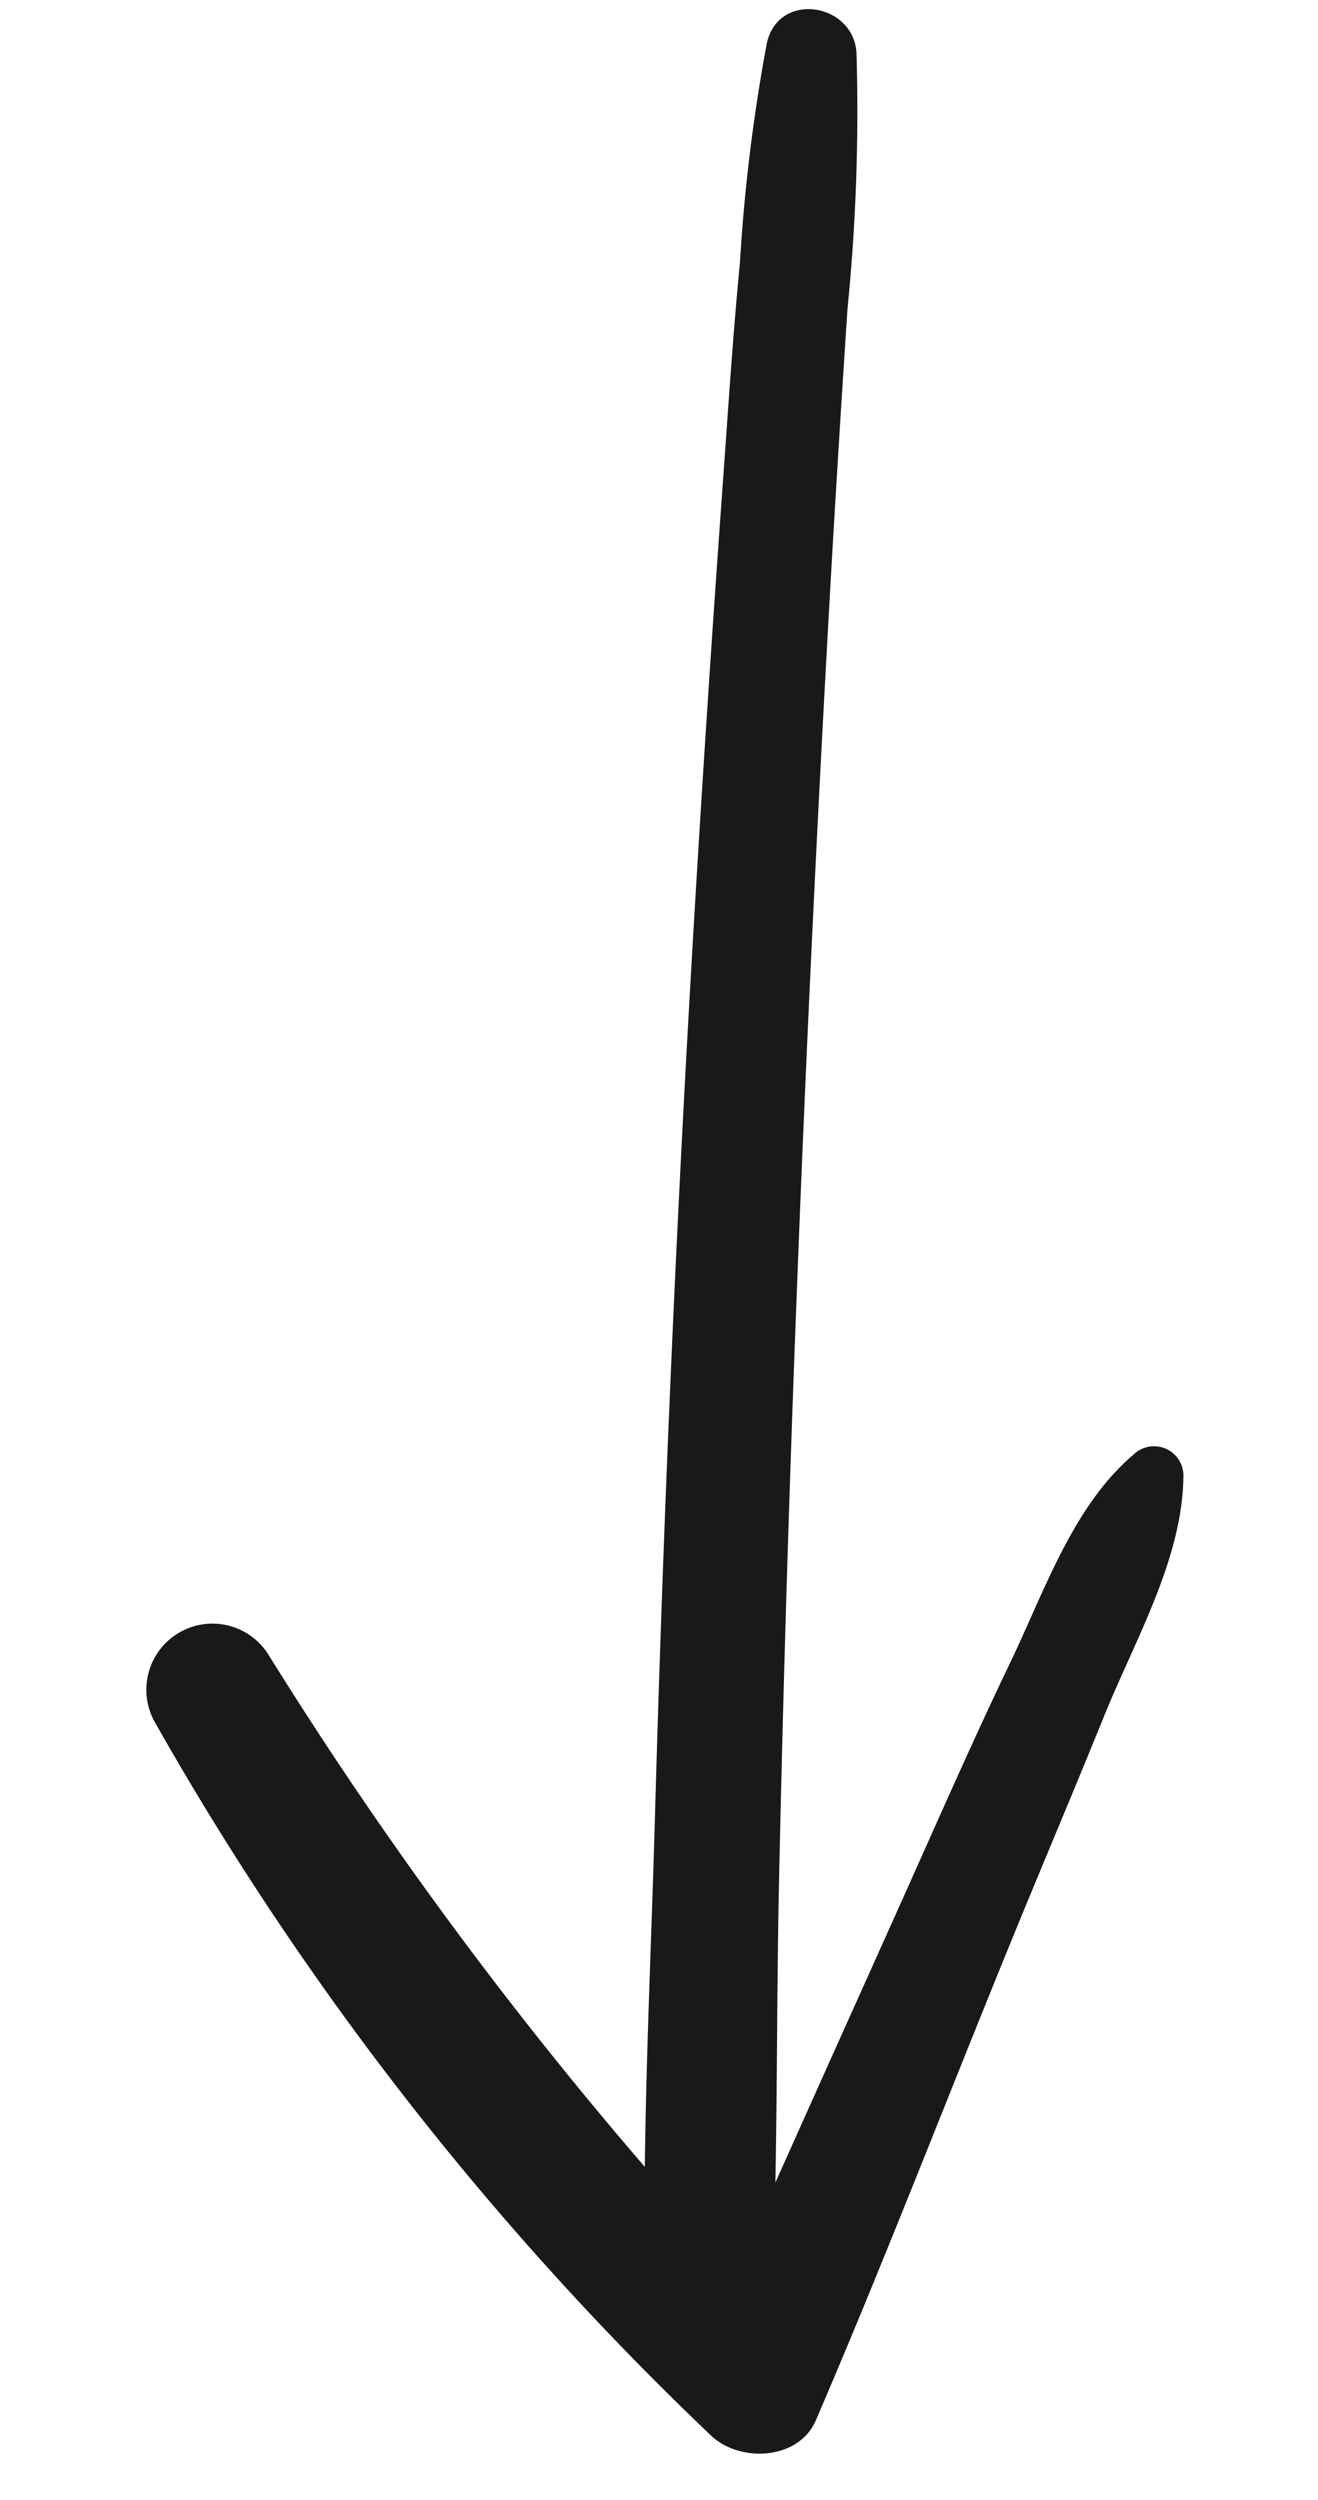 <svg xmlns="http://www.w3.org/2000/svg" width="46.75" height="88.617" viewBox="0 0 46.75 88.617"><g id="Group_653" data-name="Group 653" transform="translate(11227.978 2019.322) rotate(104)"><path id="Path_365" data-name="Path 365" d="M286.982,402.557a62.157,62.157,0,0,0,7.8-.957c2.6-.386,5.184-.86,7.772-1.309q7.884-1.371,15.748-2.847,15.484-2.907,30.872-6.293c5.836-1.276,11.753-2.421,17.5-4.04,2.766-.779,1.591-4.8-1.174-4.261-5.147,1-10.238,2.357-15.353,3.517s-10.246,2.287-15.381,3.38q-15.4,3.276-30.871,6.2-4.23.795-8.466,1.558a70.106,70.106,0,0,0-8.877,1.887c-1.682.538-1.451,3.2.428,3.165" transform="translate(464.86 10953.658)" fill="#1a1818"></path><path id="Path_366" data-name="Path 366" d="M368.335,380.484c-5.966-.977-11.974-1.721-17.957-2.585-2.922-.421-5.838-.887-8.762-1.3-2.884-.41-6.113-1.365-8.976-.65a1.043,1.043,0,0,0-.245,1.882c2.279,1.646,5.494,1.9,8.2,2.459,2.96.61,5.944,1.12,8.919,1.653,4.775.856,9.549,1.725,14.328,2.561a145.31,145.31,0,0,1-17.159,21.407A2.344,2.344,0,0,0,350,409.221a109.091,109.091,0,0,0,19.756-25.246c.7-1.209.126-3.238-1.42-3.491" transform="translate(464.86 10953.658)" fill="#1a1818"></path></g></svg>